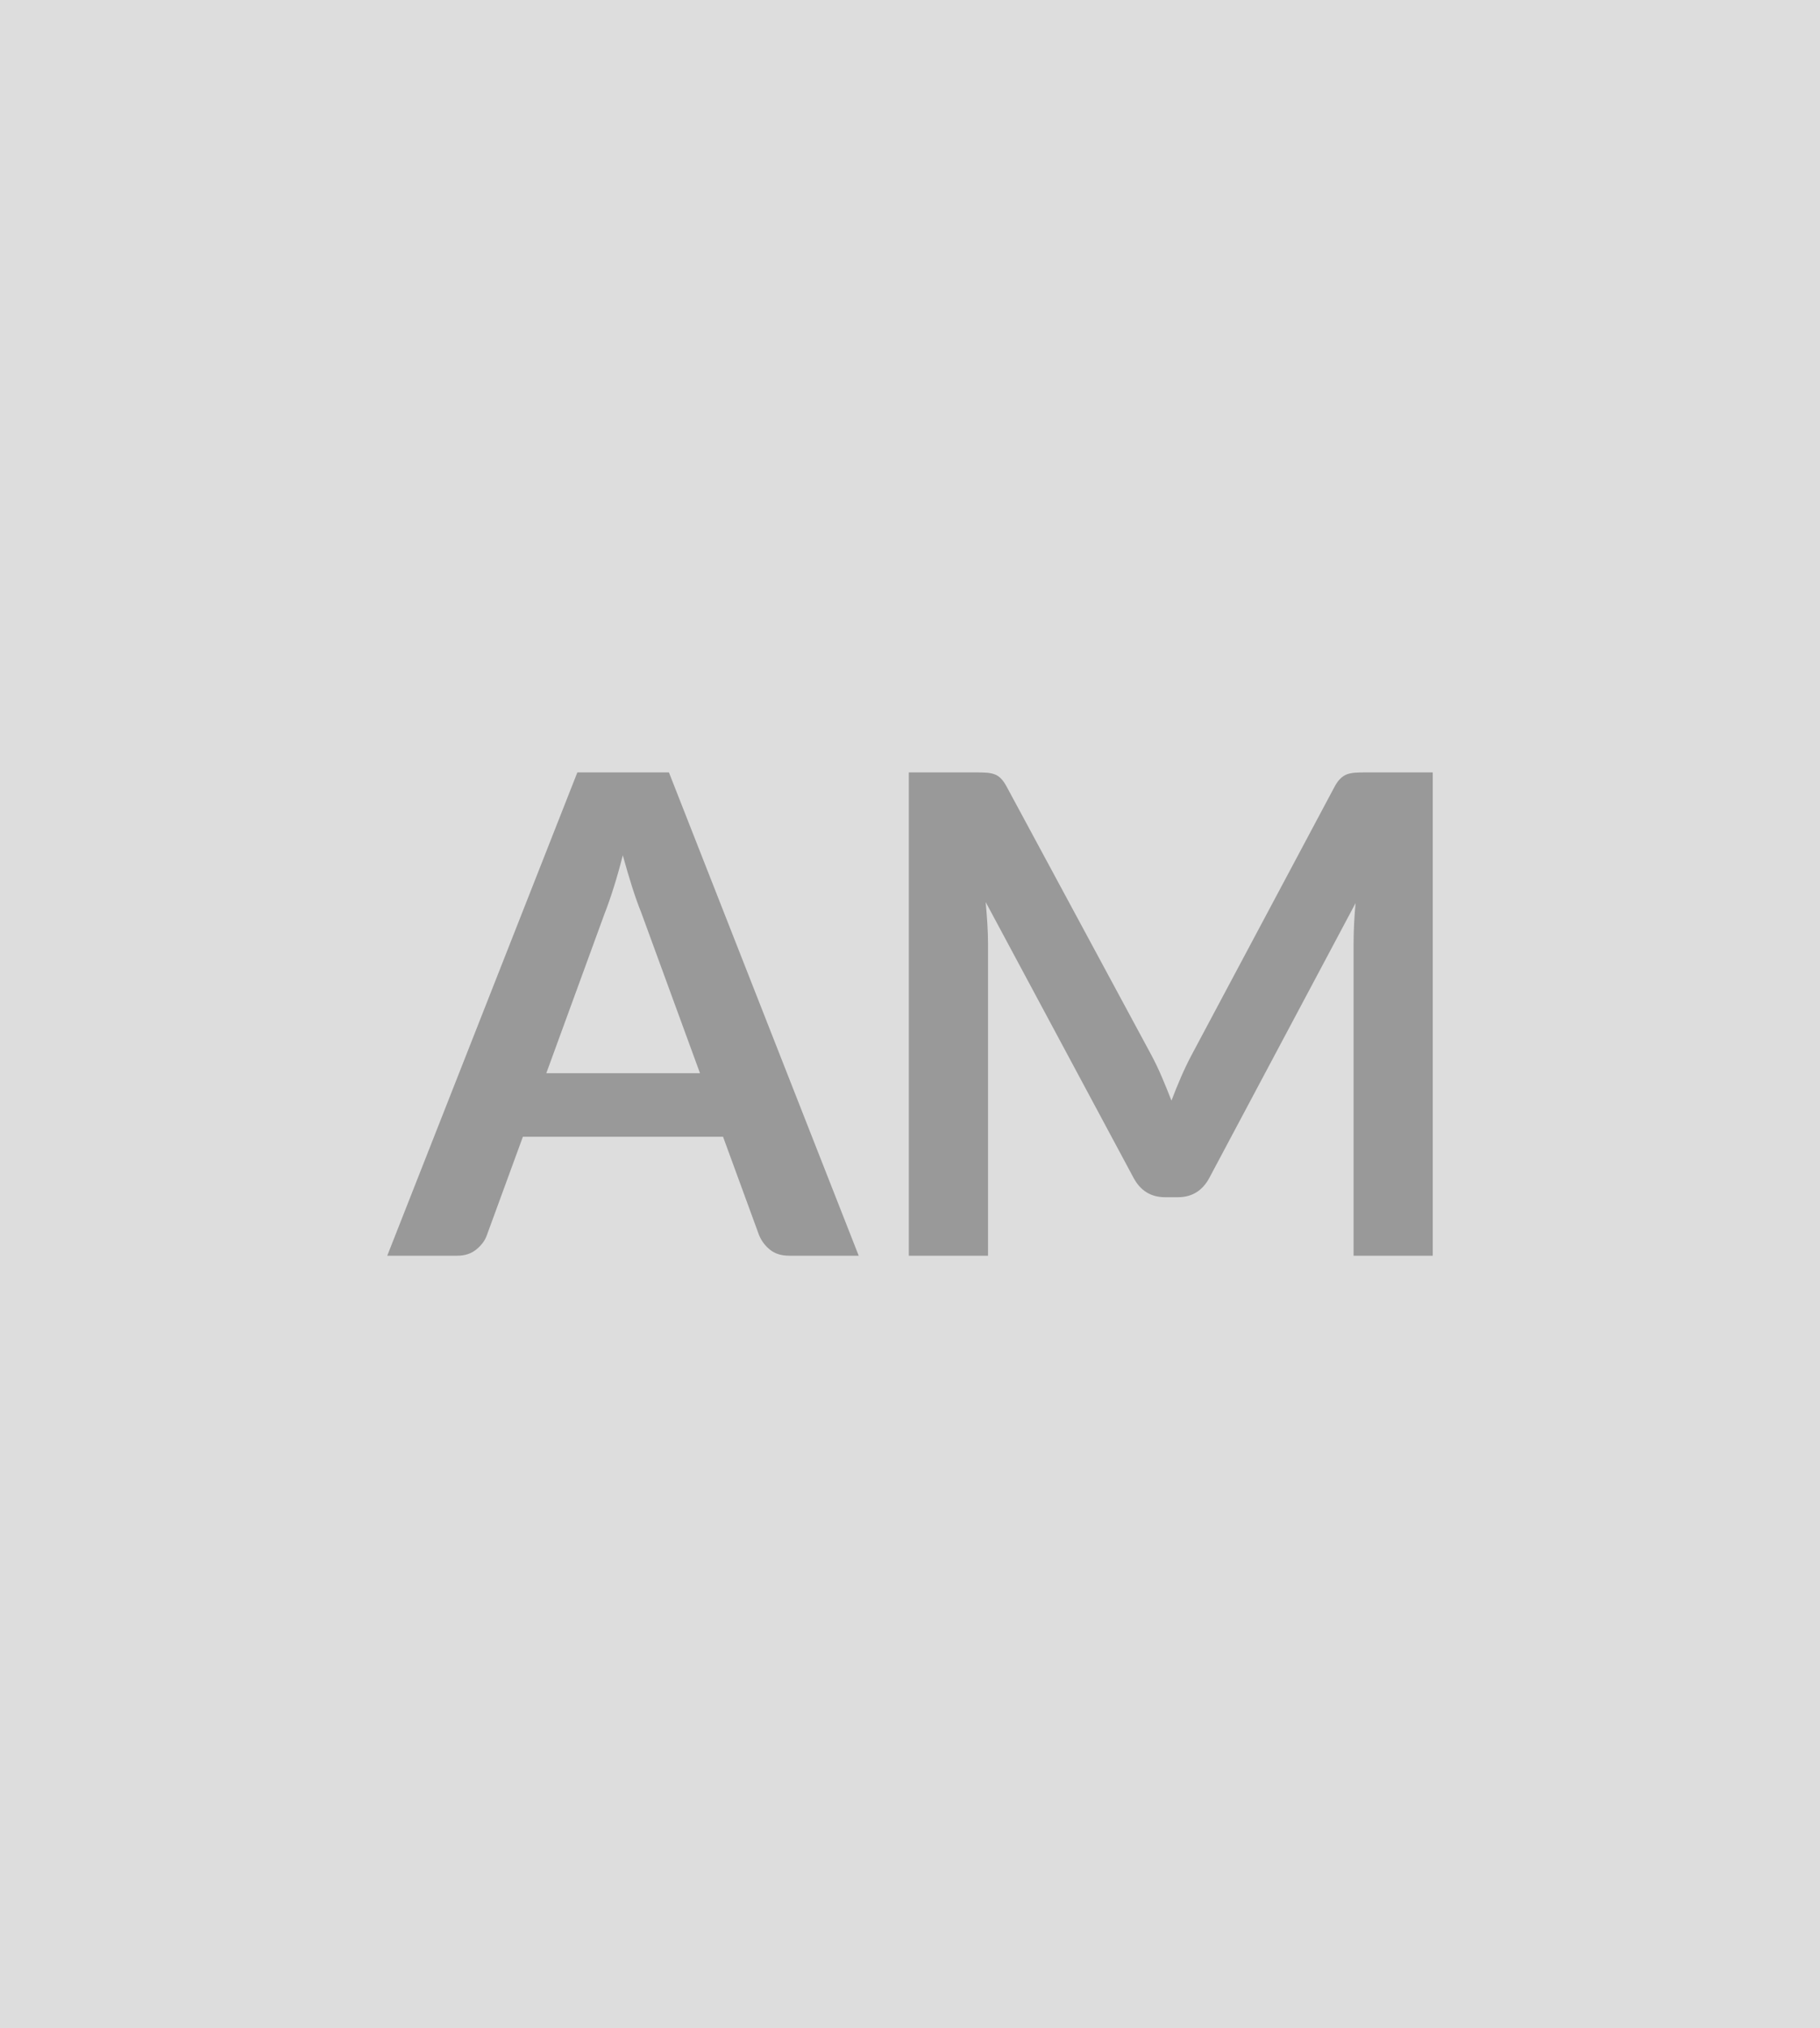 <svg xmlns="http://www.w3.org/2000/svg" width="640" height="713" viewBox="0 0 640 713"><rect width="100%" height="100%" fill="#DDDDDD"/><path fill="#999999" d="M192.105 377.295h54.05l-20.68-56.51q-1.53-3.76-3.18-8.93-1.64-5.17-3.29-11.17-1.52 6-3.17 11.23-1.64 5.22-3.17 9.1l-20.56 56.28Zm43.12-105.75 66.74 169.91h-24.44q-4.11 0-6.7-2.06-2.58-2.05-3.88-5.11l-12.69-34.66h-70.38l-12.69 34.66q-.94 2.71-3.64 4.94-2.7 2.23-6.7 2.23h-24.67l66.85-169.91h32.2Zm244.75 0h23.85v169.91h-27.84v-109.75q0-6.58.7-14.21l-51.35 96.46q-3.64 6.94-11.16 6.94h-4.46q-7.52 0-11.17-6.94l-51.93-96.82q.35 3.88.59 7.64.23 3.76.23 6.93v109.75h-27.85v-169.91h23.86q2.11 0 3.64.12 1.53.12 2.76.59 1.23.47 2.23 1.53 1 1.05 1.94 2.82l50.88 94.35q2 3.76 3.7 7.75 1.7 4 3.35 8.23 1.64-4.35 3.41-8.4 1.76-4.06 3.76-7.81l50.17-94.12q.94-1.77 2-2.82 1.05-1.06 2.29-1.53 1.23-.47 2.76-.59 1.53-.12 3.64-.12Z"/></svg>